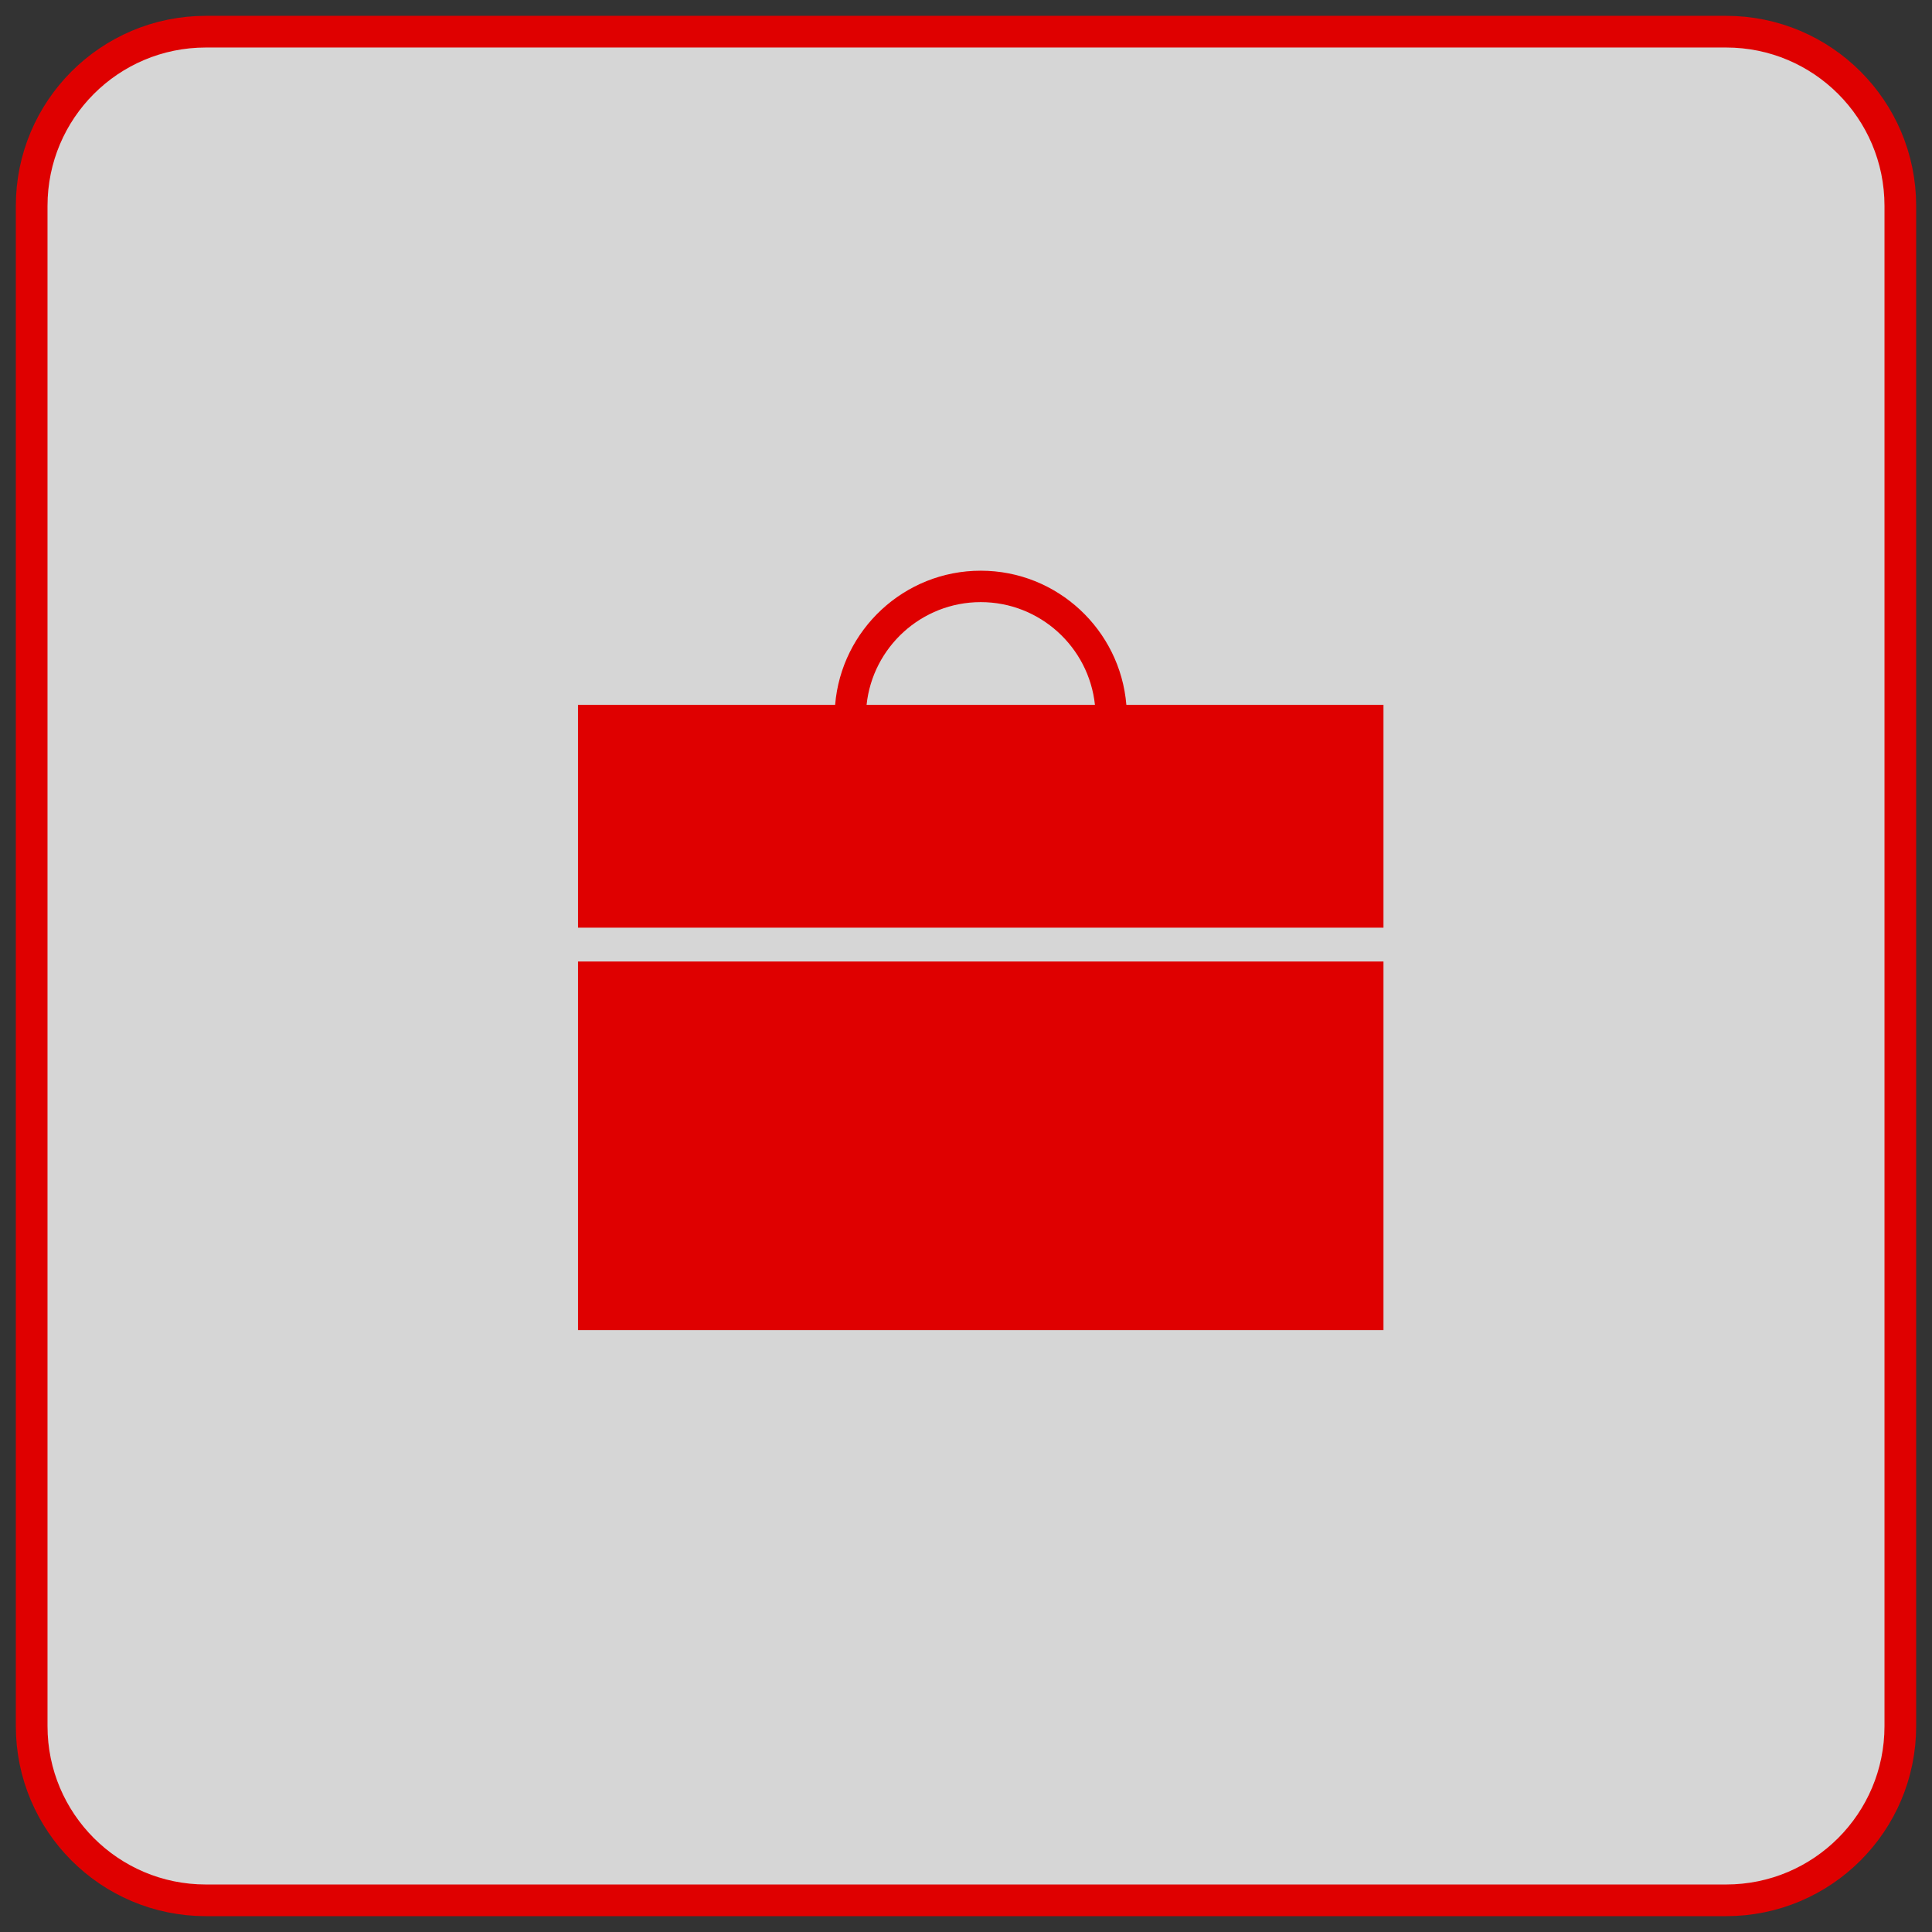 <svg width="61" height="61" viewBox="0 0 61 61" fill="none" xmlns="http://www.w3.org/2000/svg">
<rect x="0" y="0" width="61" height="61" fill="#333333" stroke="none"/>
<path d="M54.5 1H6.5C3.462 1 1 3.462 1 6.5V54.5C1 57.538 3.462 60 6.5 60H54.5C57.538 60 60 57.538 60 54.5V6.5C60 3.462 57.538 1 54.5 1Z" fill="white" fill-opacity="0.8" stroke="#DF0000"/>
<path d="M19.242 30.358H18.25V41.996H43.681V30.358H42.69H19.242ZM35.563 22.253C35.367 19.886 33.382 18.019 30.966 18.019C28.549 18.019 26.564 19.886 26.368 22.253H18.25V29.289H43.681V22.253H35.563H35.563ZM27.361 22.253C27.554 20.433 29.096 19.011 30.966 19.011C32.835 19.011 34.378 20.433 34.571 22.253H27.361H27.361Z" fill="#DF0000"/>
</svg>
